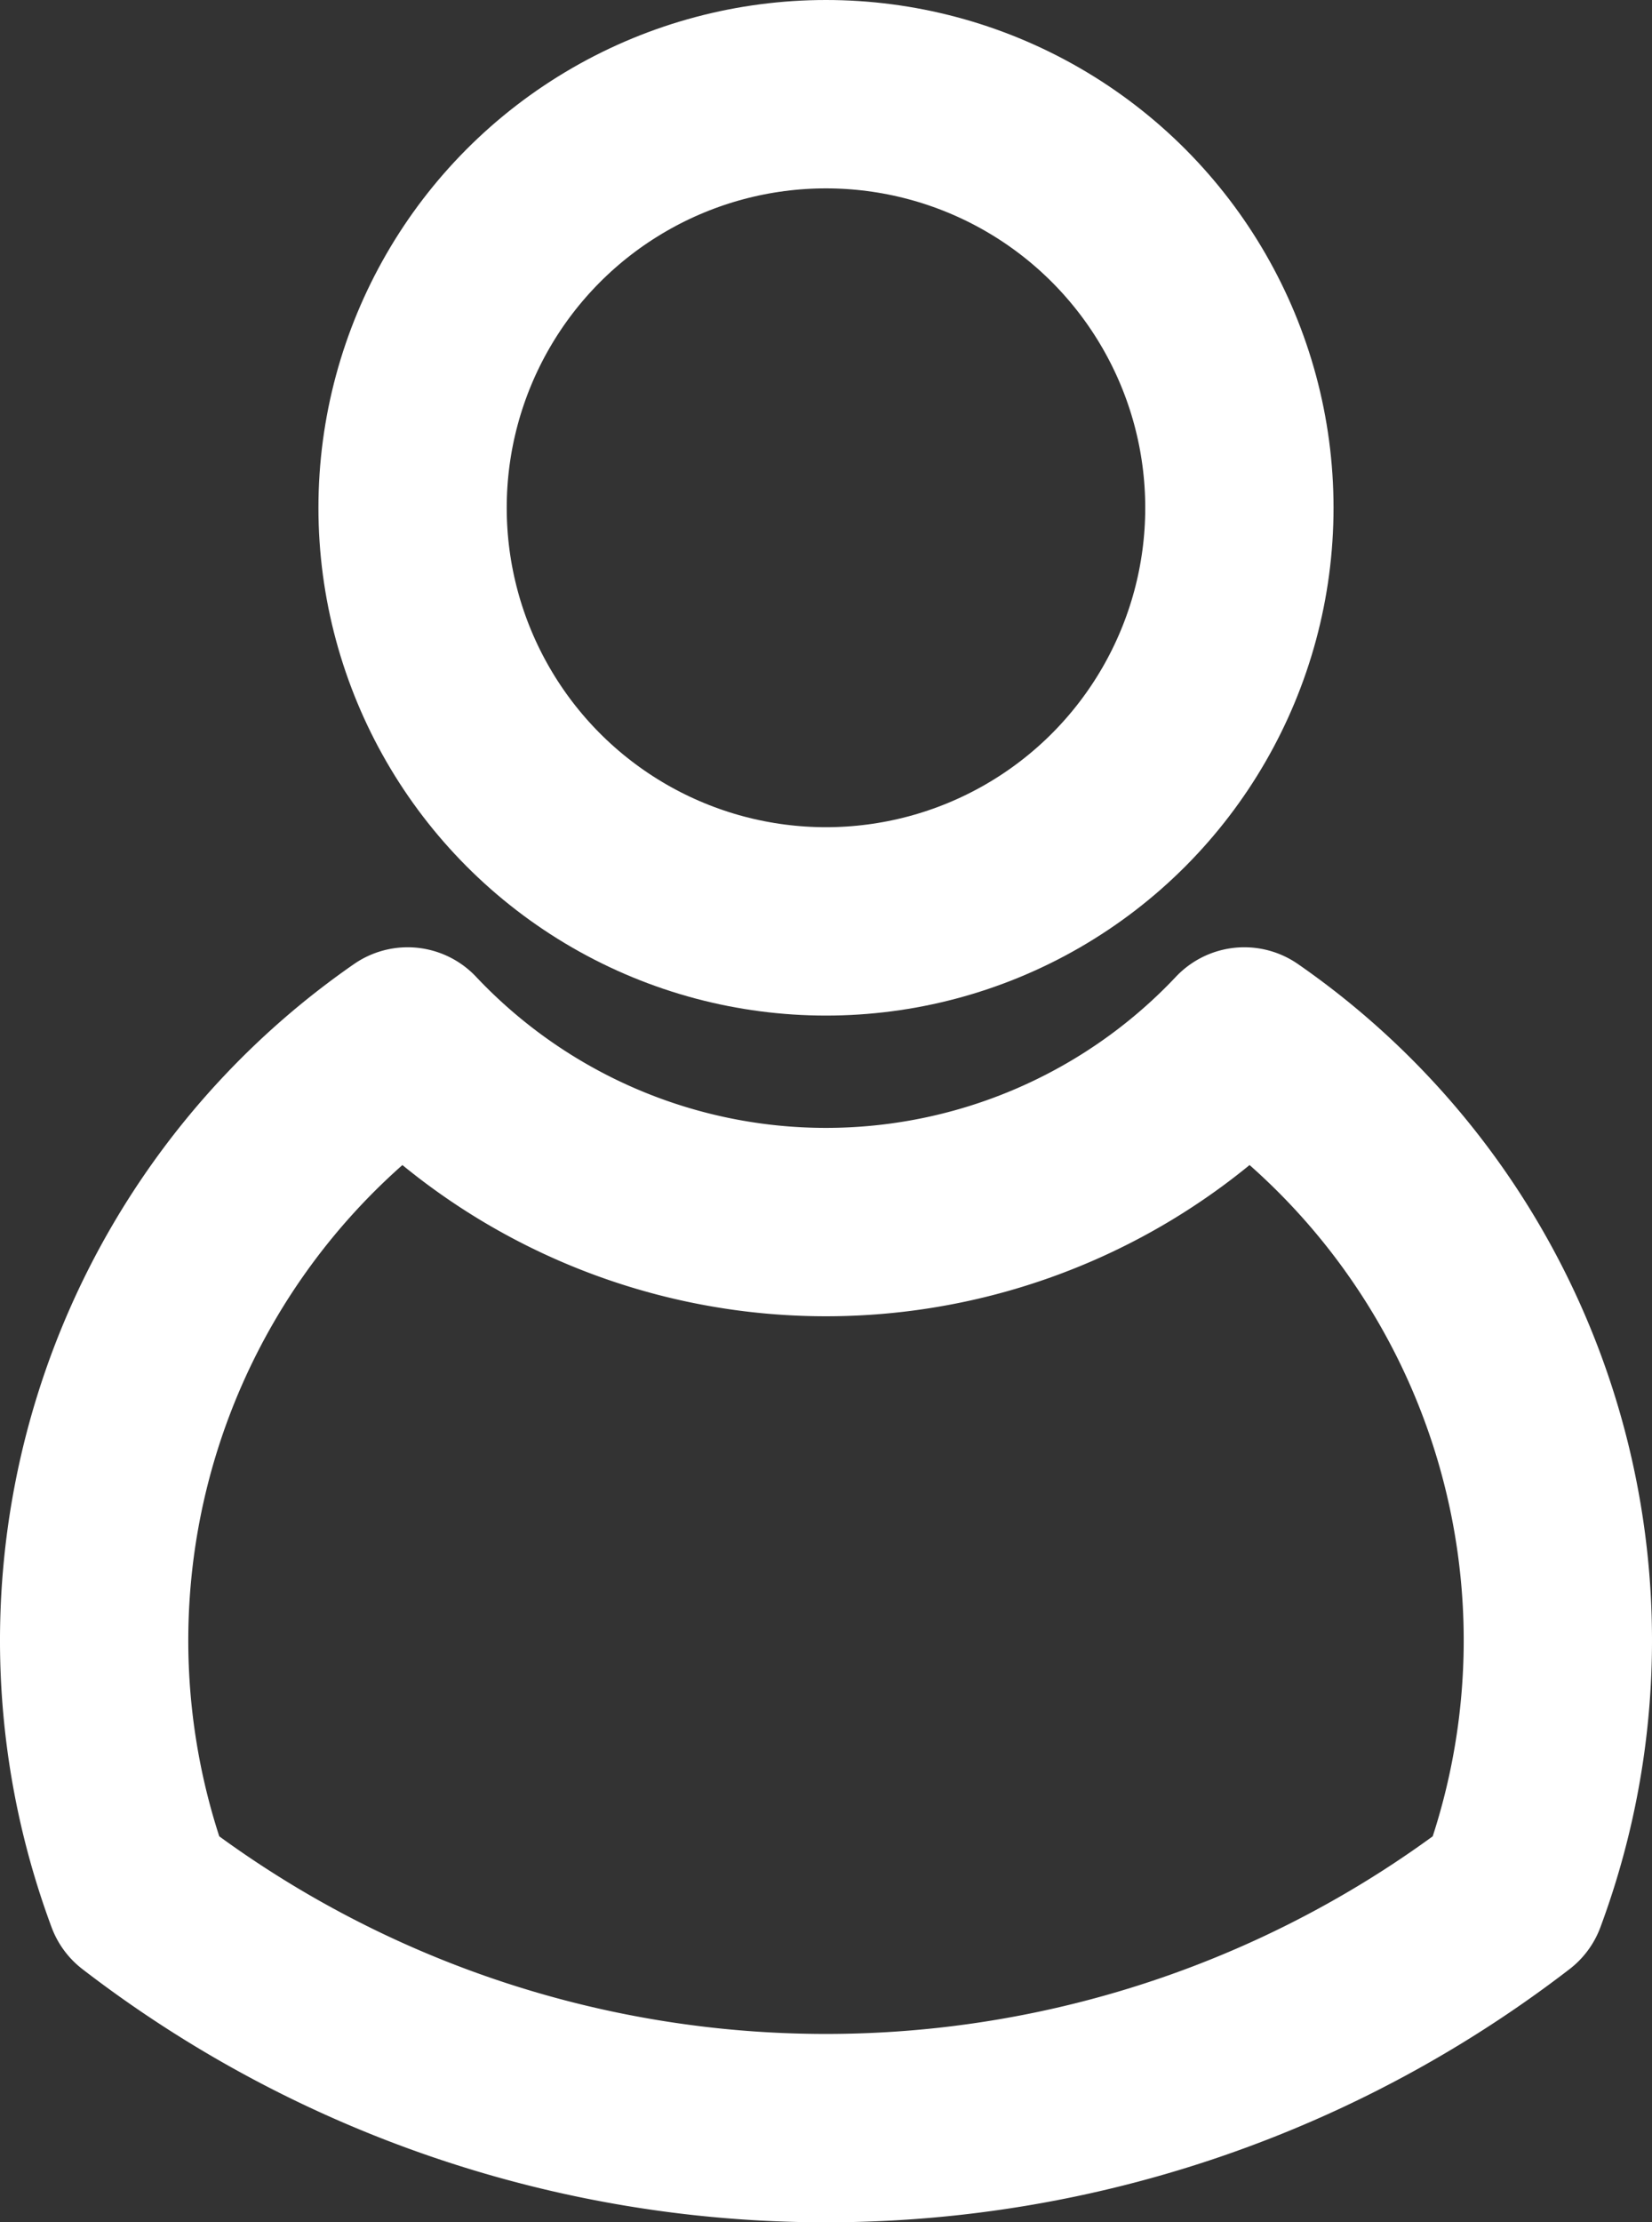 <svg xmlns="http://www.w3.org/2000/svg" xmlns:xlink="http://www.w3.org/1999/xlink" width="43.869" height="58.986" viewBox="0 0 43.869 58.986">
  <rect x="0" y="0" width="43.869" height="58.986" fill="#333333" stroke="none"/>
  <defs>
    <style>
      .cls-1, .cls-3 {
        fill: none;
      }

      .cls-2 {
        clip-path: url(#clip-path);
      }

      .cls-3 {
        stroke: #fff;
        stroke-linejoin: round;
        stroke-width: 5px;
      }
    </style>
    <clipPath id="clip-path">
      <rect id="長方形_45" data-name="長方形 45" class="cls-1" width="43.869" height="58.986" transform="translate(0 0)"/>
    </clipPath>
  </defs>
  <g id="icon_mypage" transform="translate(0 0)">
    <g id="グループ_58" data-name="グループ 58" class="cls-2">
      <circle id="楕円形_3" data-name="楕円形 3" class="cls-3" cx="10.978" cy="10.978" r="10.978" transform="translate(10.956 2.5)"/>
      <path id="パス_29" data-name="パス 29" class="cls-3" d="M33.043,27.643a15.268,15.268,0,0,1-22.218,0A19.344,19.344,0,0,0,3.713,50.284a29.867,29.867,0,0,0,36.442,0,19.339,19.339,0,0,0-7.112-22.641Z"/>
    </g>
  </g>
</svg>
